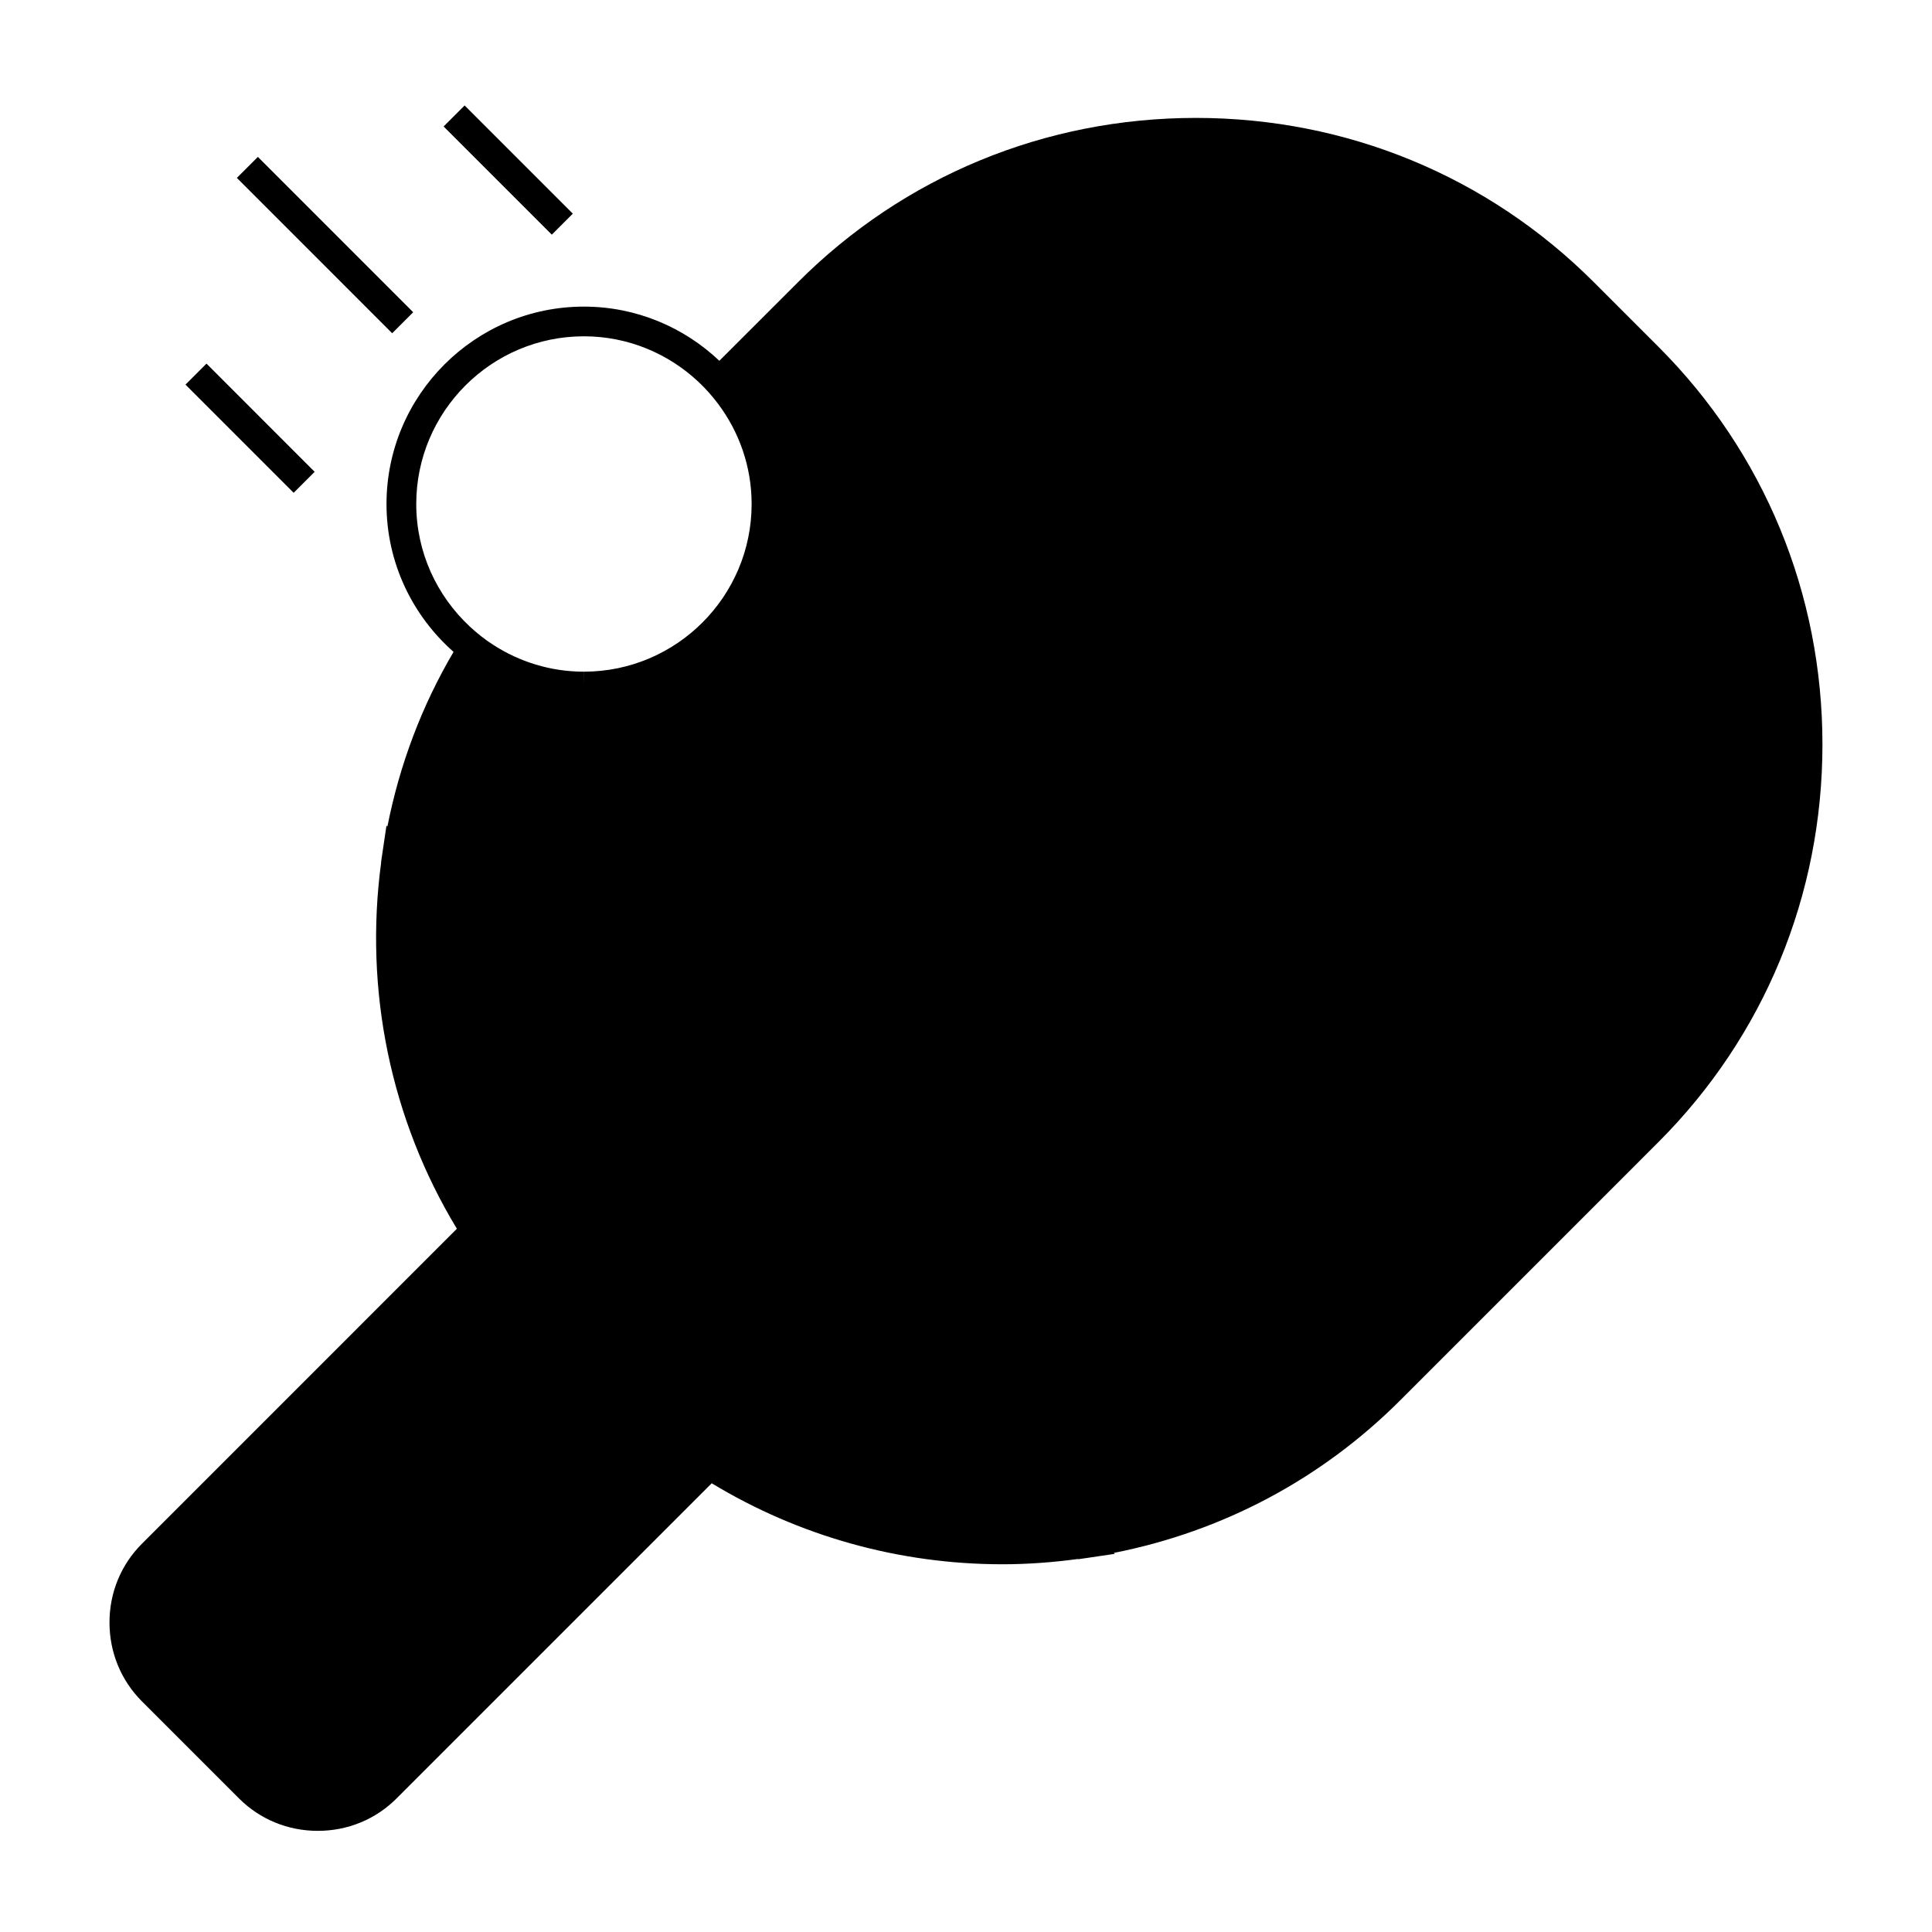 <?xml version="1.0" encoding="UTF-8"?>
<!-- Uploaded to: SVG Repo, www.svgrepo.com, Generator: SVG Repo Mixer Tools -->
<svg fill="#000000" width="800px" height="800px" version="1.1" viewBox="144 144 512 512" xmlns="http://www.w3.org/2000/svg">
 <g>
  <path d="m566.34 218.74c-28.047-28.047-65.48-43.492-105.41-43.492s-77.367 15.445-105.41 43.492l-20.883 20.875c-9.379-8.875-21.996-14.359-35.902-14.359-28.836 0-52.301 23.469-52.309 52.312 0 15.609 6.902 29.598 17.773 39.191-8.398 14.238-14.285 29.824-17.535 46.289l-0.246-0.246-1.148 7.734c-0.004 0.043-0.012 0.078-0.016 0.117l-0.27 1.852 0.031 0.031c-4.559 33.891 2.535 68.168 20.062 97.094l-83.457 83.469c-5.562 5.551-8.617 12.984-8.605 20.914 0.012 7.918 3.066 15.328 8.605 20.875l25.703 25.703c5.551 5.551 12.977 8.605 20.902 8.605s15.34-3.055 20.883-8.605l83.508-83.508c23.129 14.008 49.676 21.465 77.051 21.465 6.672 0 13.383-0.508 19.996-1.395l0.059 0.059 1.898-0.277c0.02 0 0.047 0 0.066-0.004l7.734-1.148-0.246-0.246c28.82-5.688 54.957-19.508 75.914-40.453l68.387-68.391c28.047-28.047 43.492-65.484 43.492-105.41 0-39.934-15.445-77.367-43.492-105.41zm-312.03 58.824c0.004-24.504 19.938-44.441 44.434-44.441 11.73 0 22.387 4.602 30.34 12.055 1.914 1.801 3.668 3.769 5.246 5.879 5.535 7.41 8.859 16.566 8.859 26.508 0 24.504-19.938 44.434-44.445 44.434l-0.02 3.938v-3.938c-8.852 0-17.082-2.629-24.016-7.109-2.219-1.426-4.289-3.066-6.215-4.859-8.699-8.113-14.184-19.648-14.184-32.465z"/>
  <path d="m212.34 185.58 41.16 41.172-5.566 5.566-41.16-41.172z"/>
  <path d="m295.8 200.62-5.566 5.566-28.672-28.672 5.566-5.566z"/>
  <path d="m221.82 274.6-28.664-28.672 5.566-5.566 28.664 28.672z"/>
 </g>
</svg>